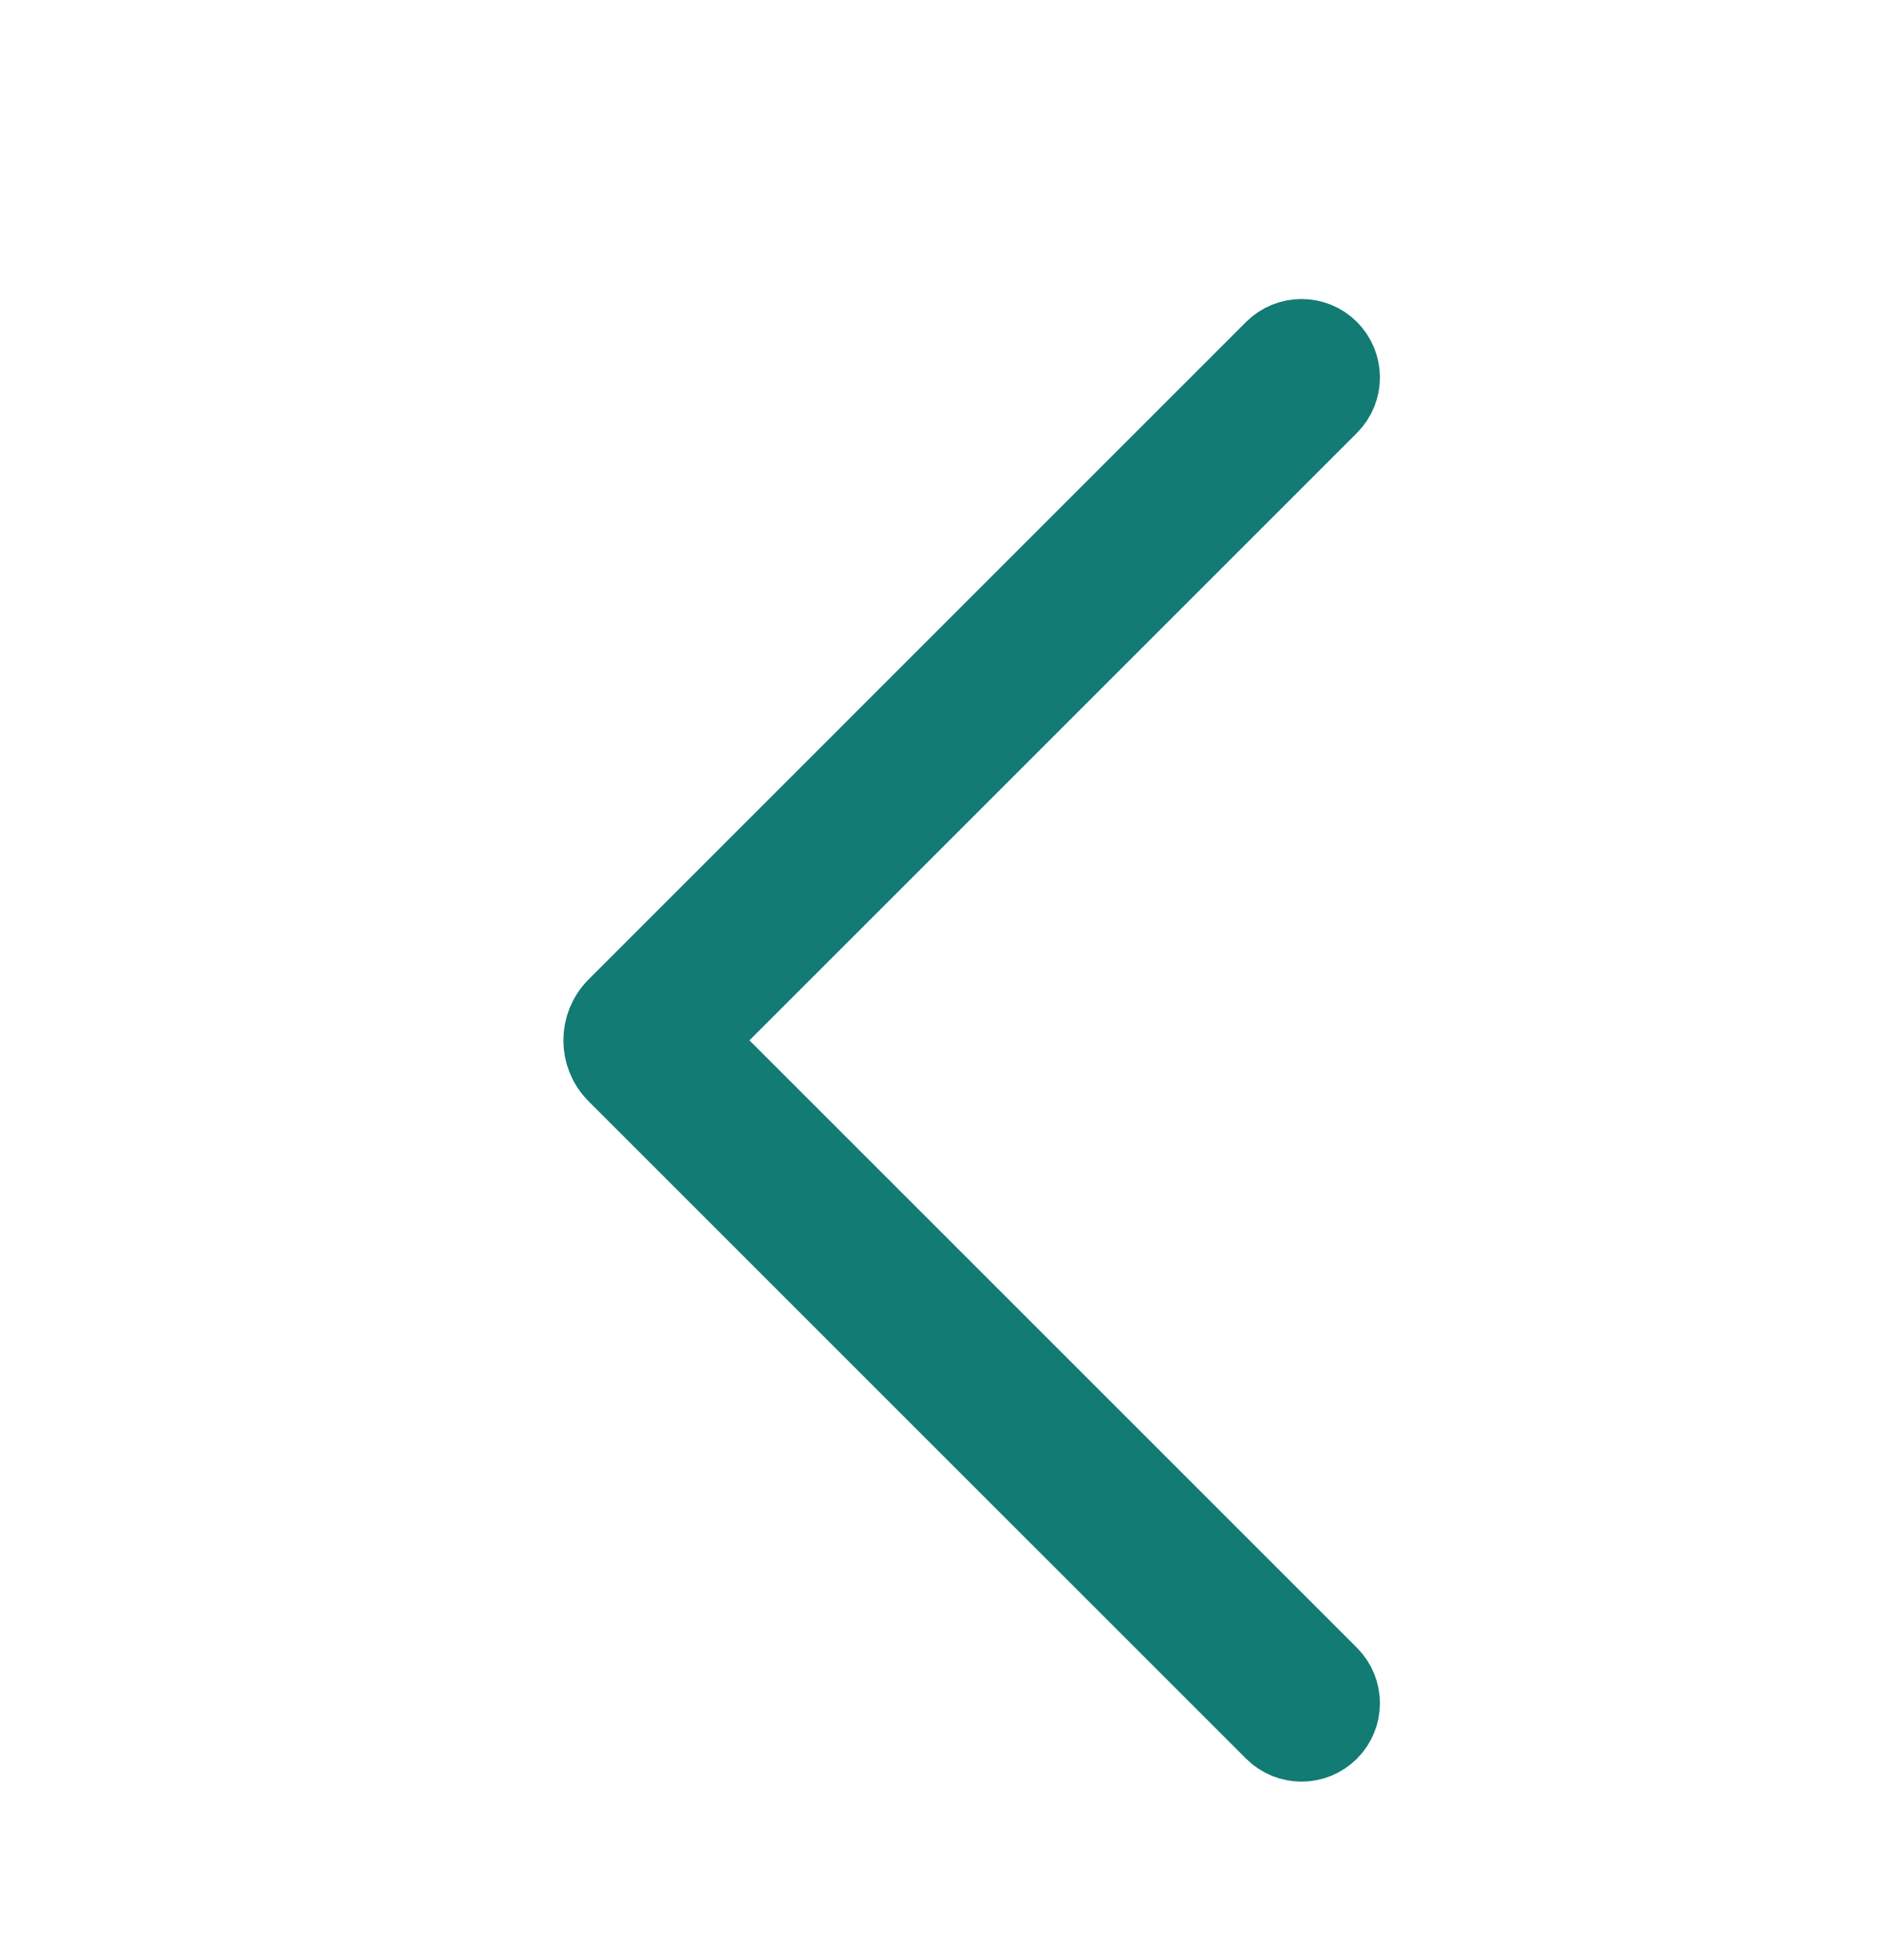 <svg width="24" height="25" viewBox="0 0 24 25" fill="none" xmlns="http://www.w3.org/2000/svg">
<path fill-rule="evenodd" clip-rule="evenodd" d="M16.951 4.46C17.146 4.656 17.146 4.972 16.951 5.168L8.85 13.269L16.951 21.37C17.146 21.565 17.146 21.882 16.951 22.077C16.756 22.272 16.439 22.272 16.244 22.077L7.86 13.693C7.626 13.459 7.626 13.079 7.86 12.845L16.244 4.46C16.439 4.265 16.756 4.265 16.951 4.46Z" fill="#117B74" stroke="#117B74" stroke-linecap="round"/>
</svg>
